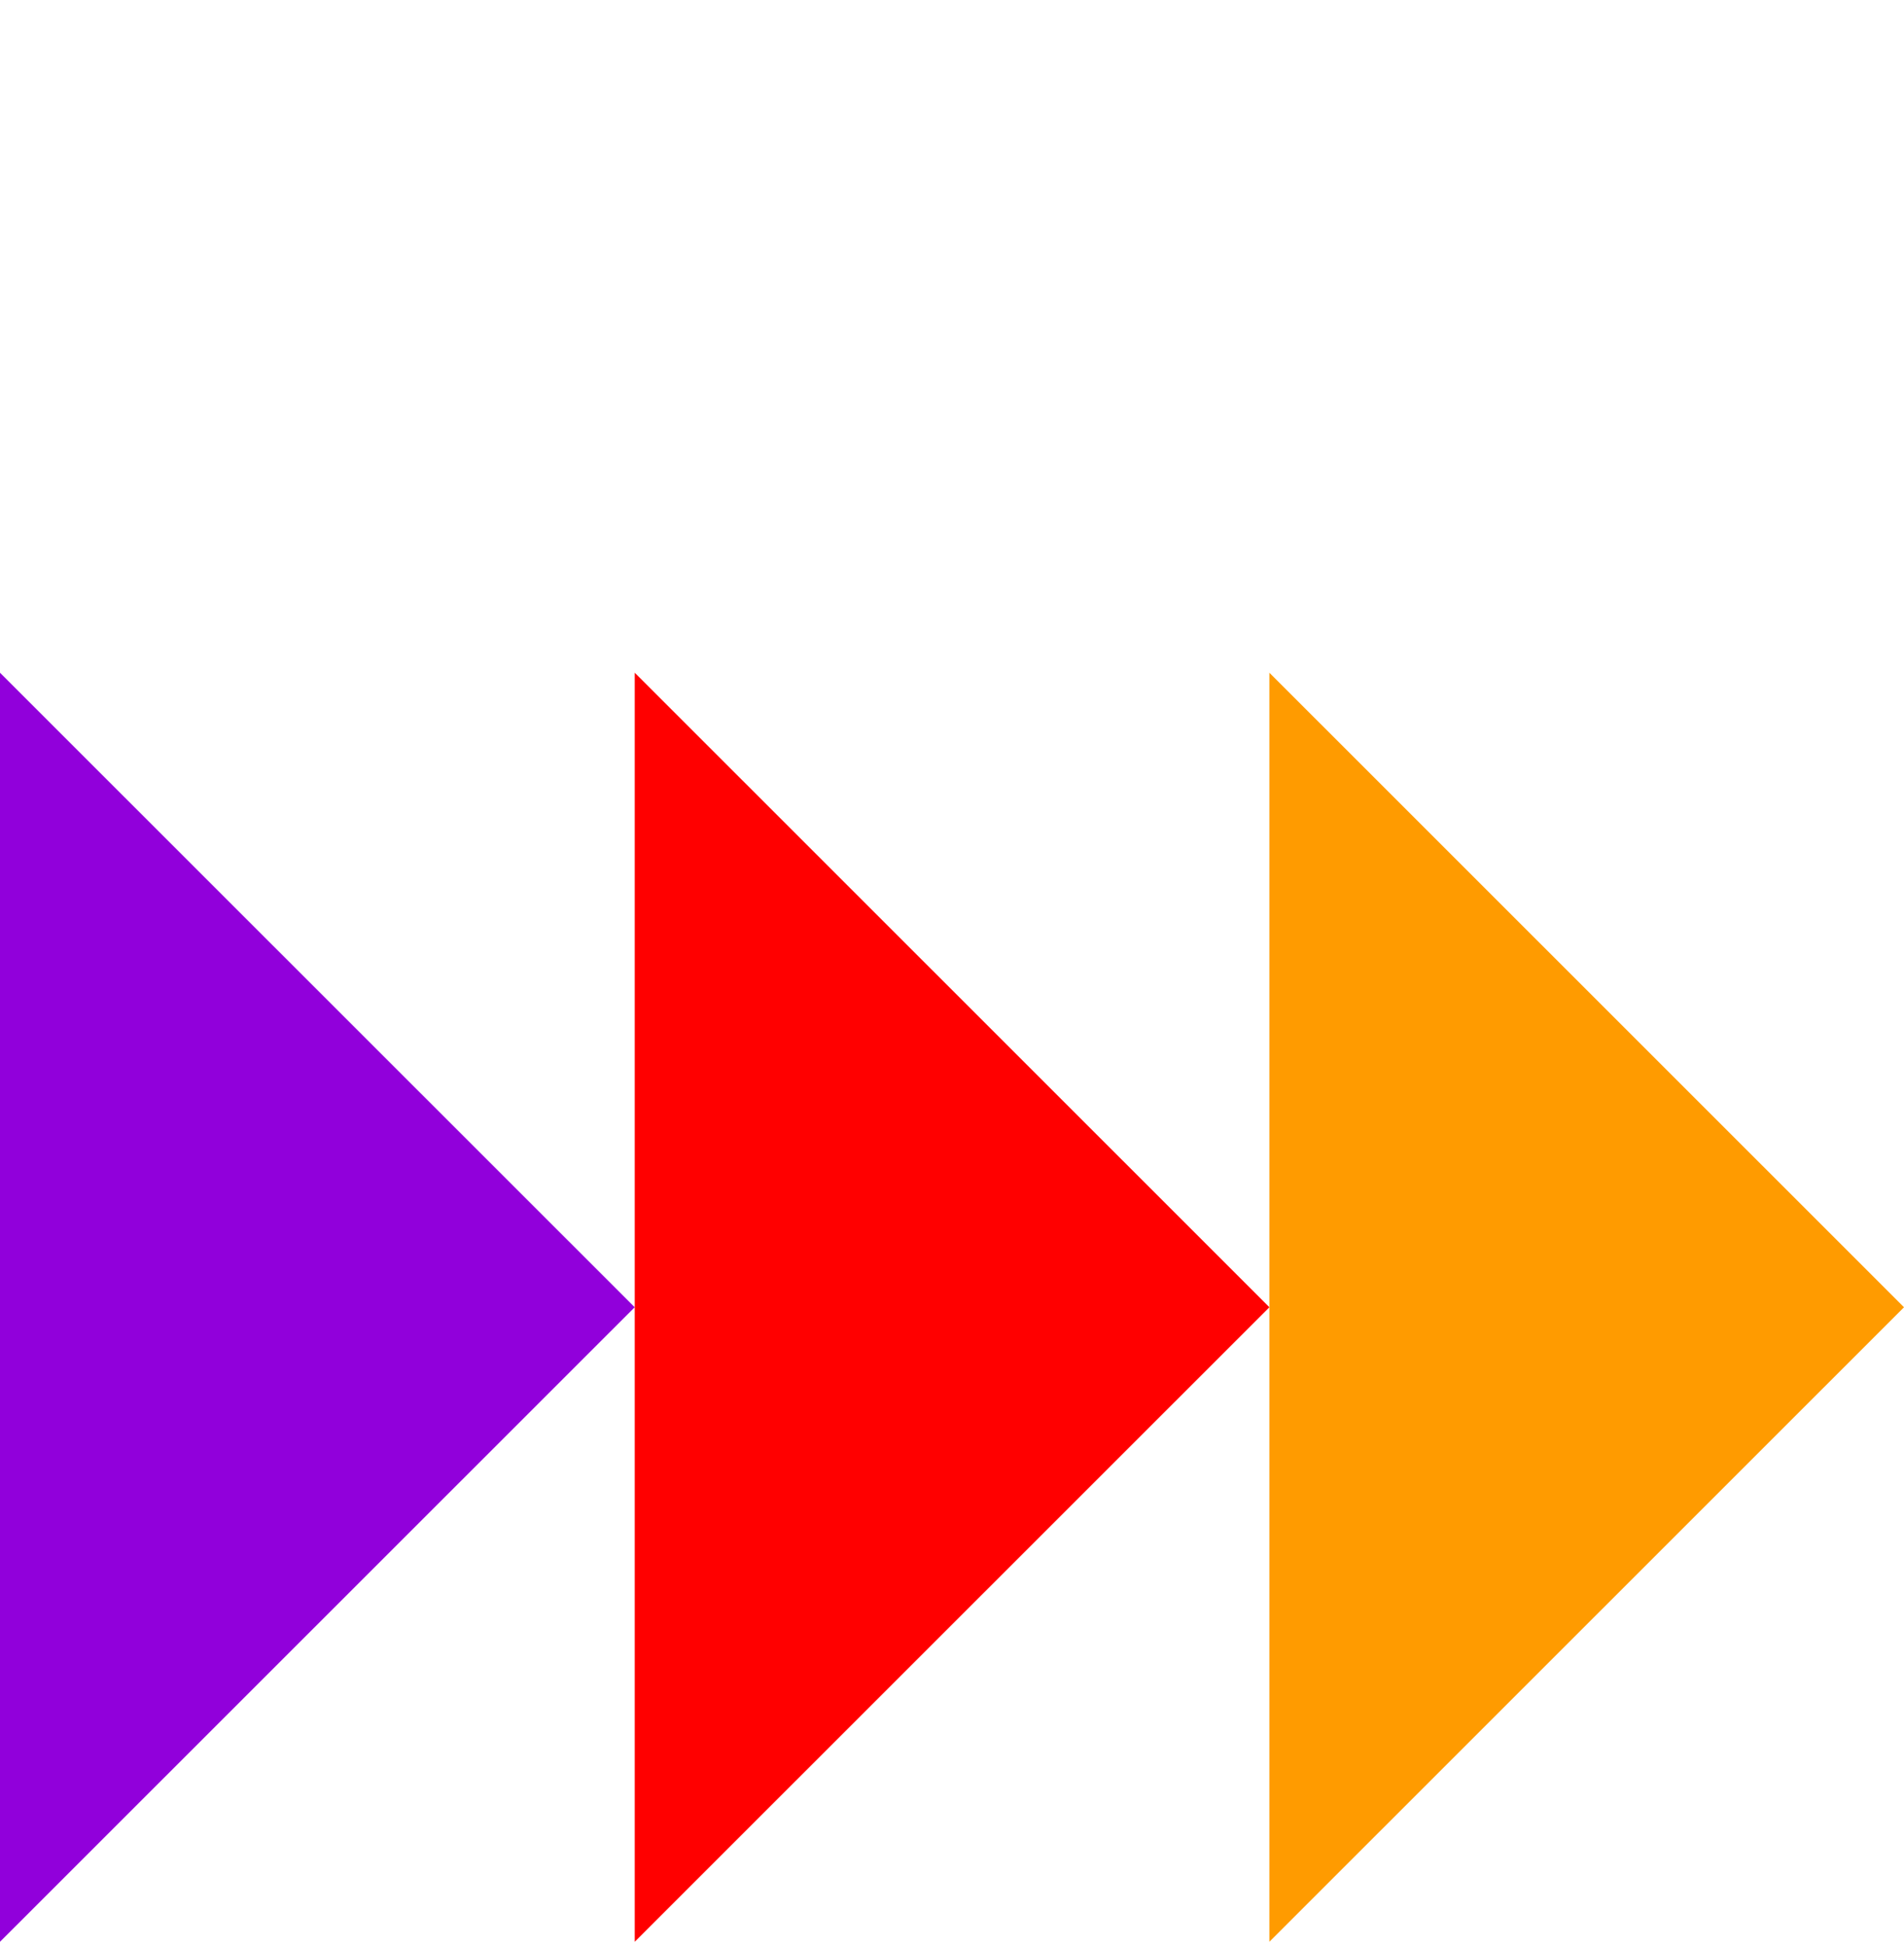 <svg xmlns="http://www.w3.org/2000/svg" width="79.252" height="81" viewBox="0 0 79.252 25">
  <g id="Group_577" data-name="Group 577" transform="translate(0 52.82)">
    <g id="Group_574" data-name="Group 574" transform="translate(0 -52.82)">
      <path id="Path_545" data-name="Path 545" d="M0,0V52.82L26.419,26.41Z" fill="#9100db"/>
    </g>
    <g id="Group_575" data-name="Group 575" transform="translate(26.42 -52.82)">
      <path id="Path_546" data-name="Path 546" d="M0,0V52.82L26.417,26.41Z" fill="red"/>
    </g>
    <g id="Group_576" data-name="Group 576" transform="translate(52.836 -52.82)">
      <path id="Path_547" data-name="Path 547" d="M0,0V52.82L26.416,26.41Z" fill="#ff9b00"/>
    </g>
  </g>
</svg>